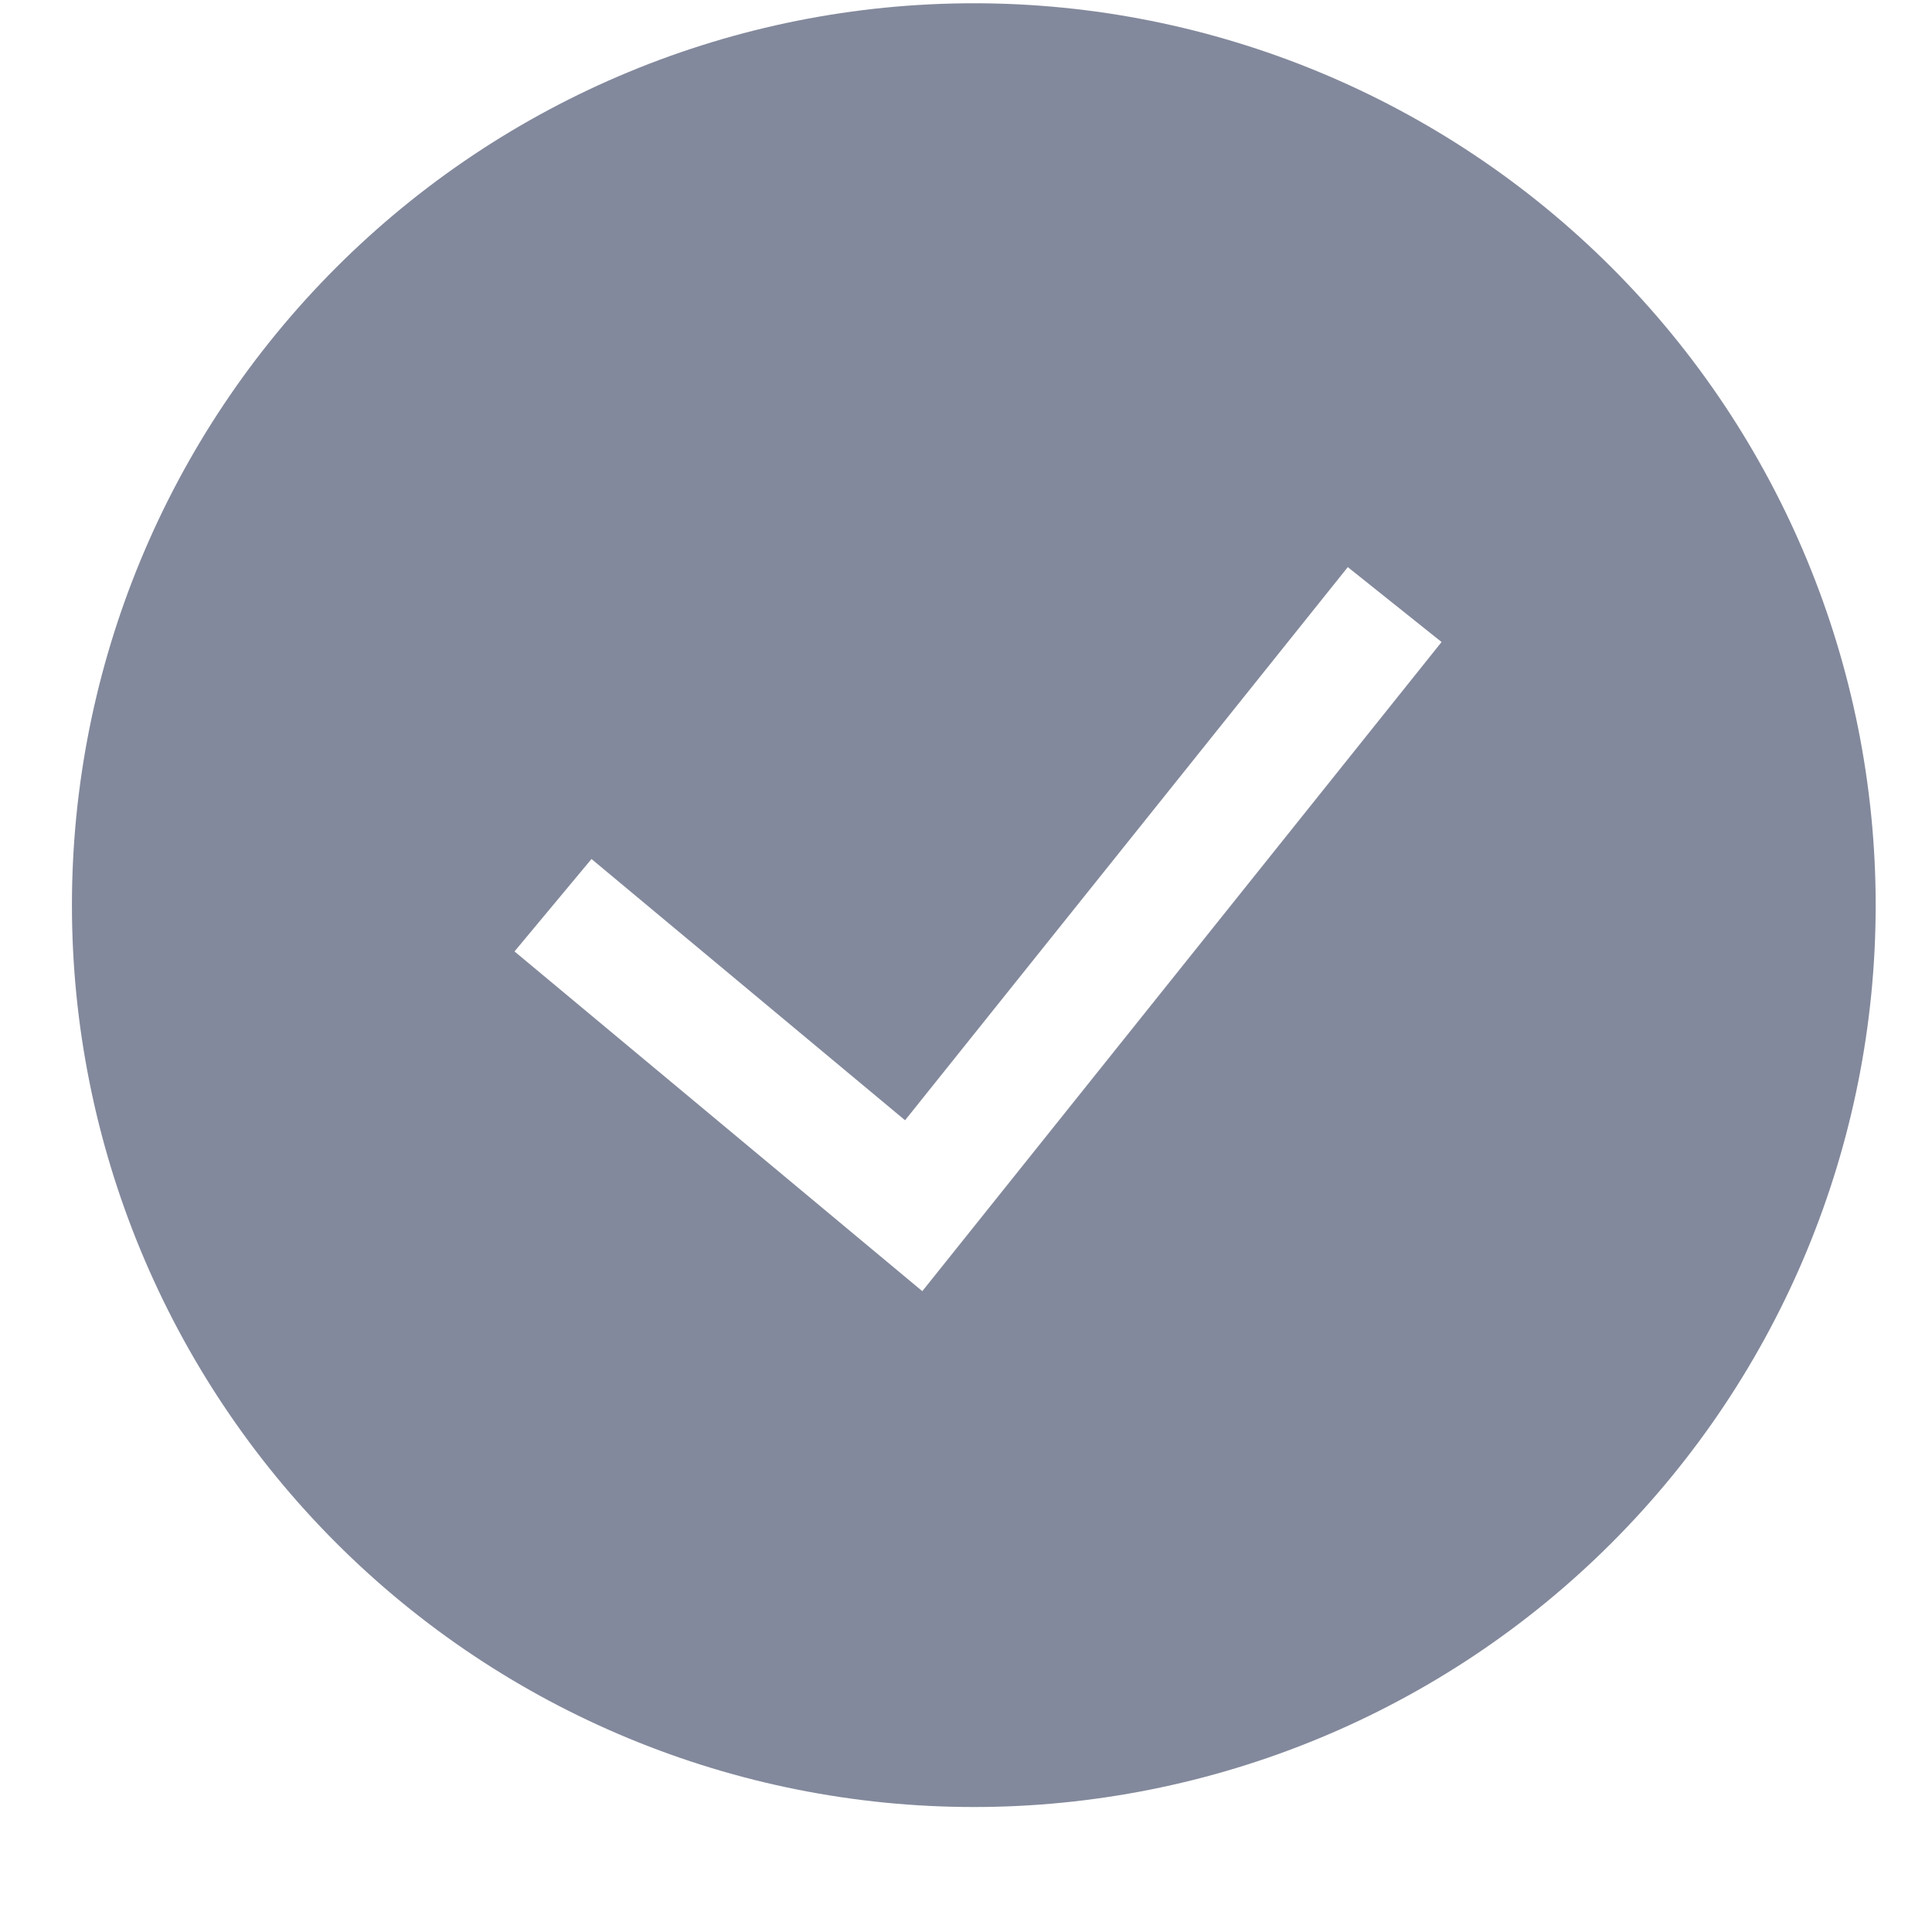<svg width="13" height="13" viewBox="0 0 13 13" fill="none" xmlns="http://www.w3.org/2000/svg">
<path fill-rule="evenodd" clip-rule="evenodd" d="M0.484 6.091C0.484 4.481 1.124 2.938 2.262 1.8C3.4 0.662 4.943 0.022 6.553 0.022C8.162 0.022 9.706 0.662 10.844 1.8C11.982 2.938 12.621 4.481 12.621 6.091C12.621 7.7 11.982 9.244 10.844 10.382C9.706 11.52 8.162 12.159 6.553 12.159C4.943 12.159 3.4 11.52 2.262 10.382C1.124 9.244 0.484 7.7 0.484 6.091ZM6.206 8.688L9.7 4.32L9.069 3.816L6.09 7.538L3.98 5.78L3.462 6.402L6.206 8.688Z" fill="#83899C"/>
</svg>
